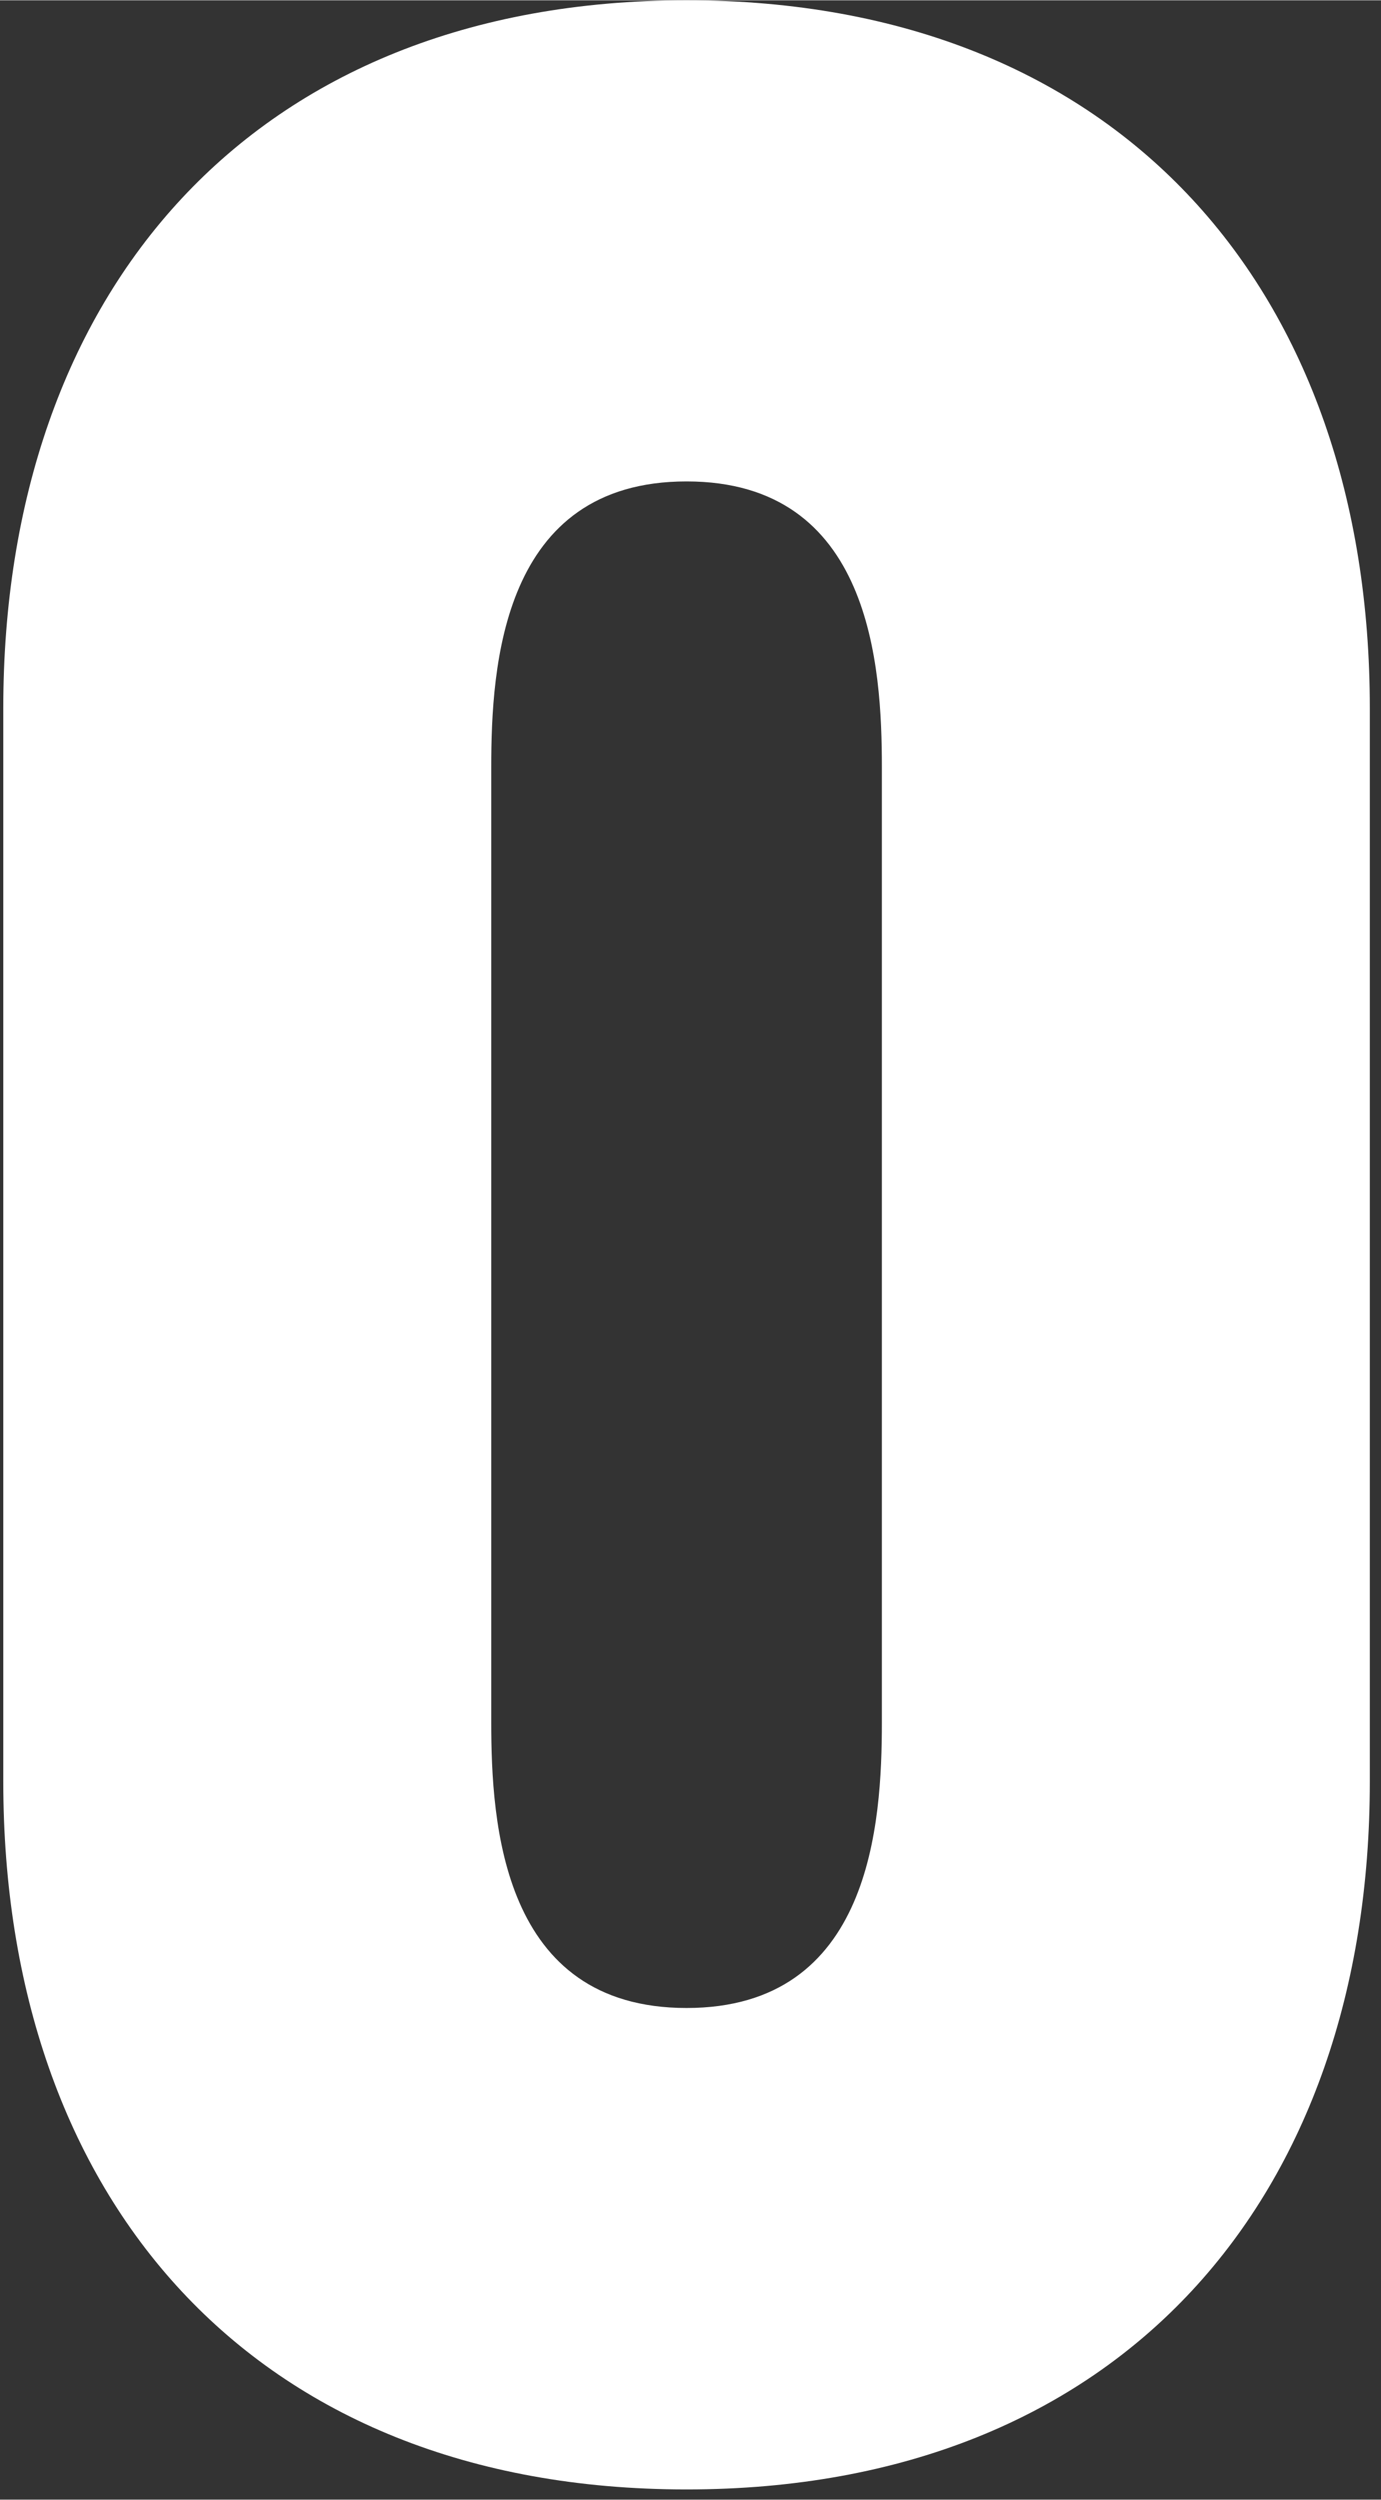 <svg width="47.515" height="86" viewBox="0 0 42 76" fill="none" xmlns="http://www.w3.org/2000/svg">
    <rect x="0" y="0" width="42" height="76" fill="#333333" stroke="none"/>
    <path
        d="M41.66 21.52V54.17C41.66 66.78 34.13 75.69 20.88 75.69C7.63 75.69 0.1 66.79 0.1 54.17V21.52C0.1 8.91 7.63 0 20.88 0C34.13 0 41.66 8.9 41.66 21.52ZM26.82 23.32C26.82 20.25 26.5 14.63 20.88 14.63C15.26 14.63 14.94 20.25 14.94 23.32V52.36C14.94 55.43 15.26 61.05 20.88 61.05C26.5 61.05 26.82 55.43 26.82 52.36V23.32Z"
        fill="#ffffff" />
</svg>